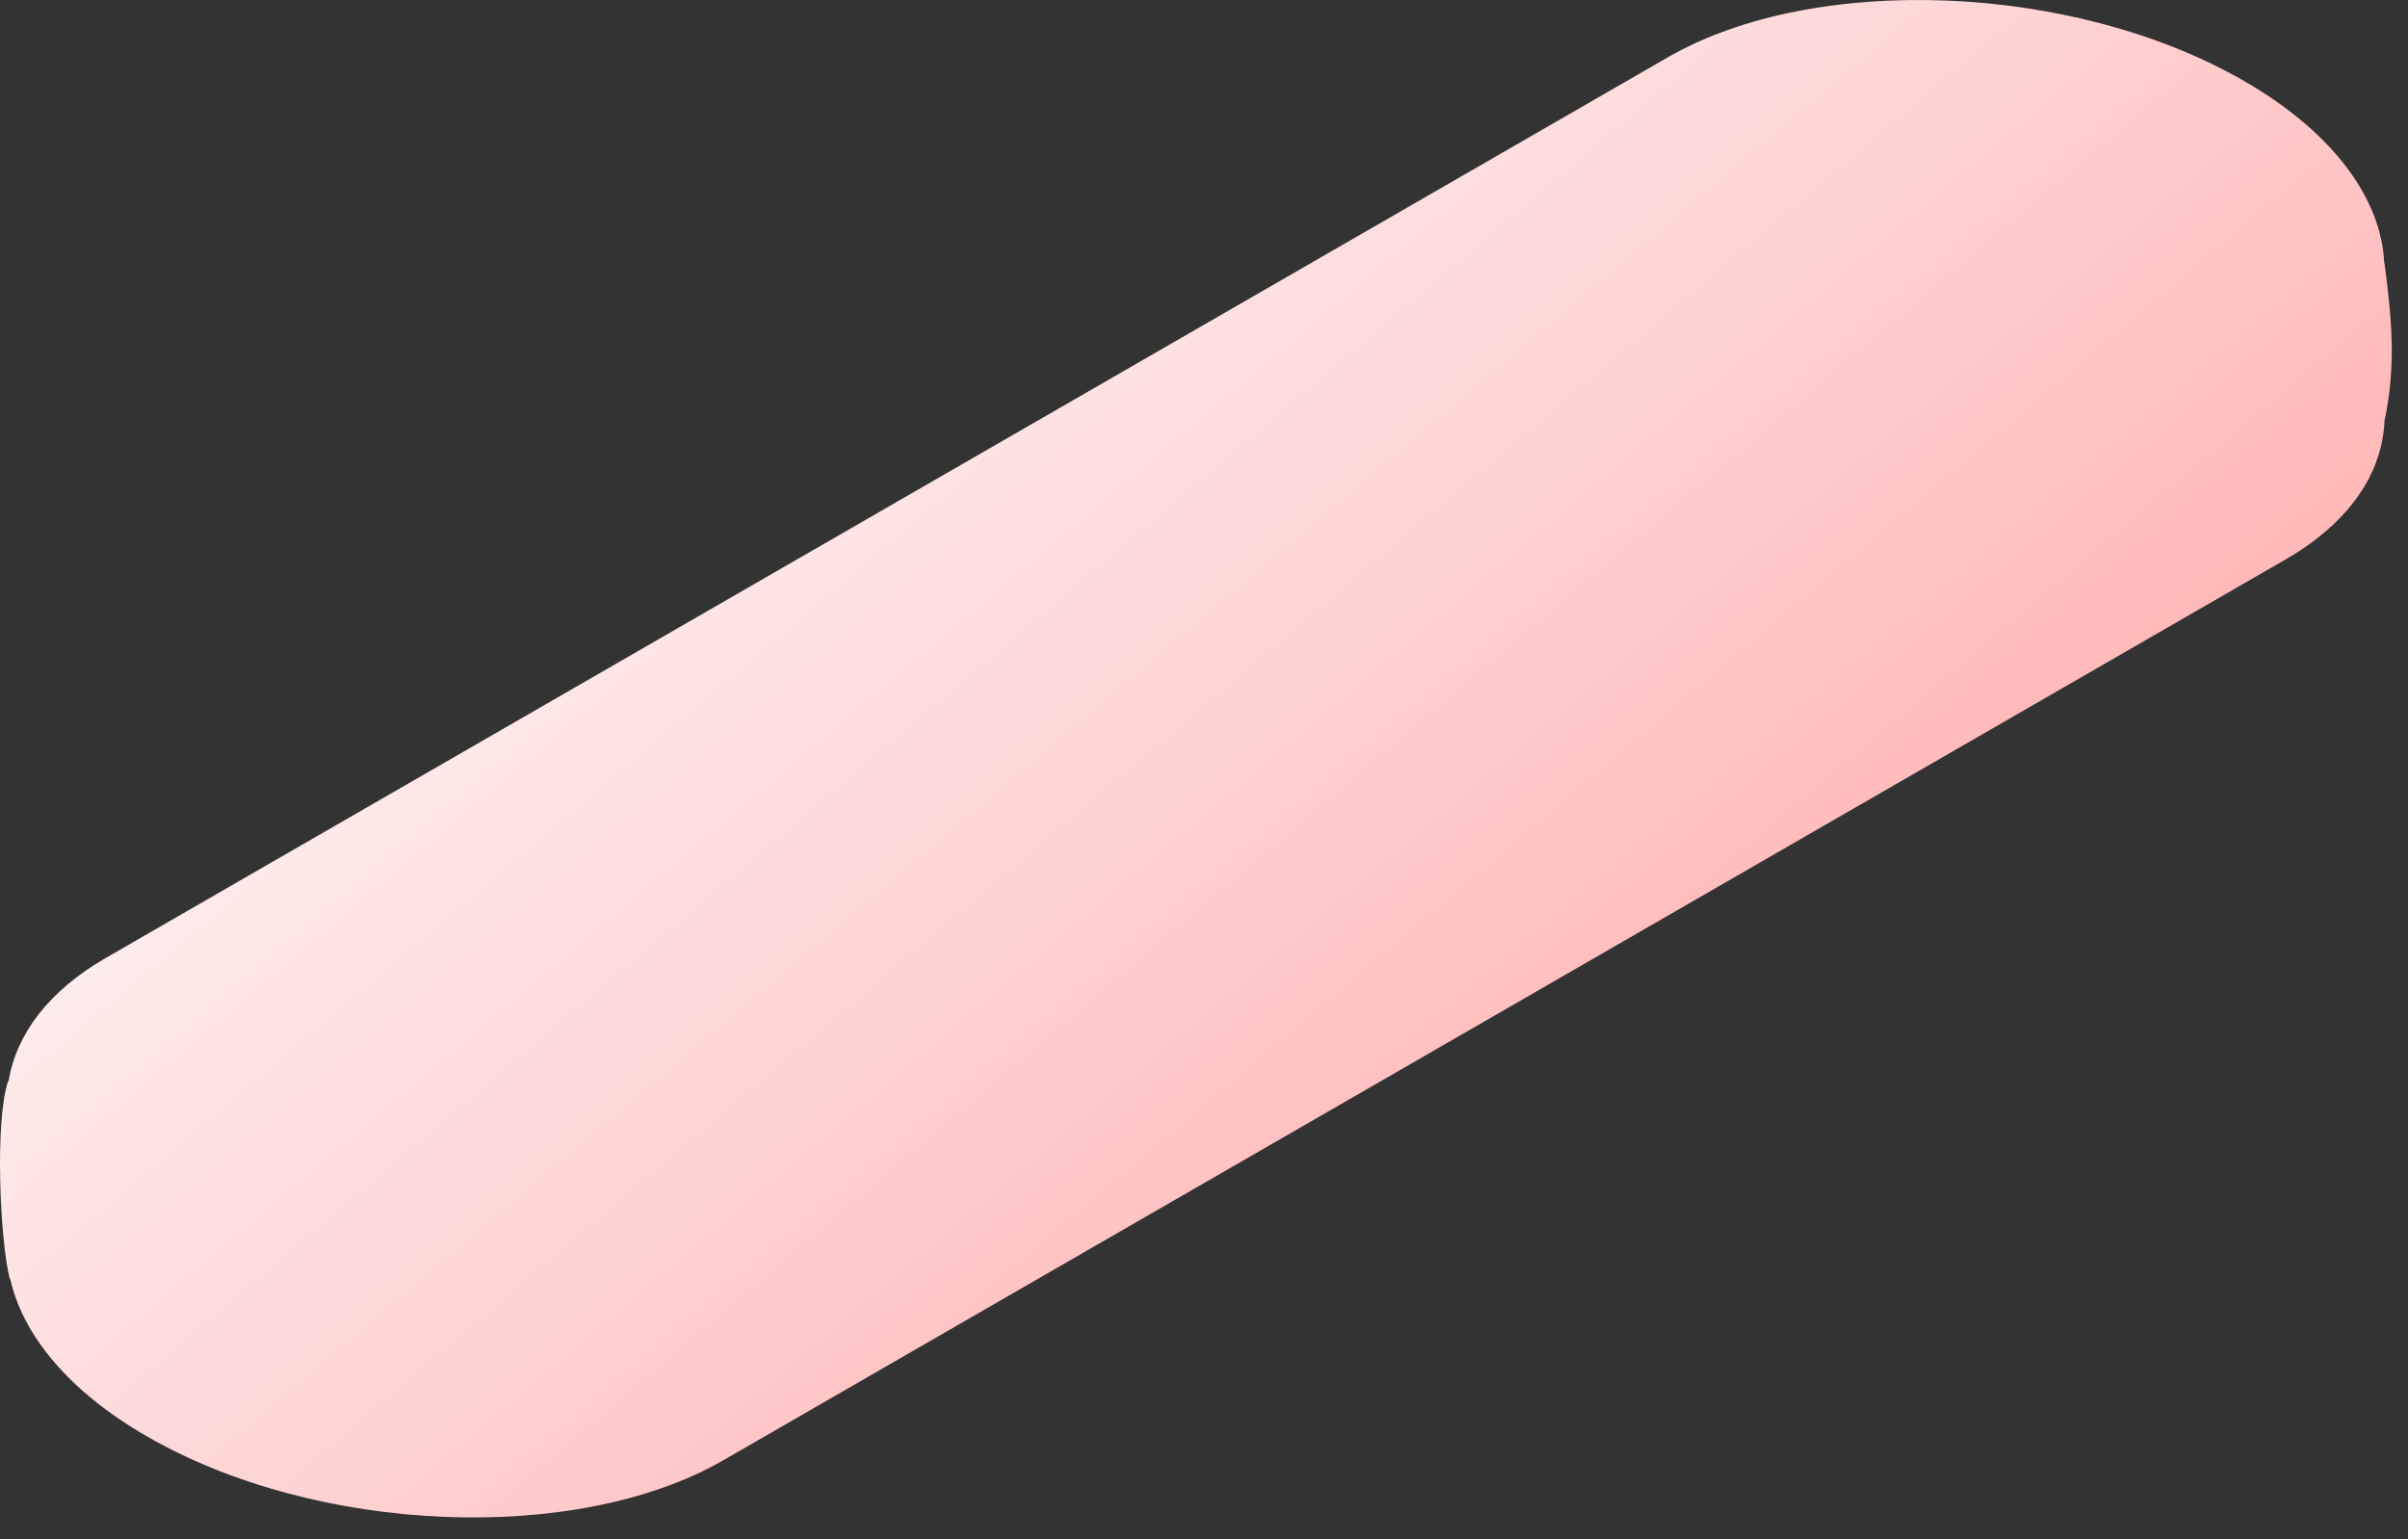 <?xml version="1.0" encoding="utf-8"?>
<svg xmlns="http://www.w3.org/2000/svg" fill="none" height="100%" overflow="visible" preserveAspectRatio="none" style="display: block;" viewBox="0 0 61 39" width="100%">
<rect x="0" y="0" width="61" height="39" fill="#333333" stroke="none"/>
<path d="M60.41 6.673C60.41 6.673 60.398 6.673 60.398 6.667C60.327 5.058 59.134 3.372 56.852 2.054C52.552 -0.429 45.981 -0.698 42.253 1.45L2.68 24.27C1.212 25.116 0.409 26.22 0.217 27.39C0.217 27.39 0.212 27.39 0.206 27.39C-0.14 28.417 0.003 31.465 0.25 32.41C0.25 32.41 0.256 32.41 0.261 32.41C0.58 33.821 1.735 35.249 3.725 36.392C8.025 38.874 14.596 39.143 18.324 36.996L57.897 14.175C59.524 13.236 60.349 11.984 60.404 10.666C60.712 9.216 60.58 8.035 60.404 6.662L60.41 6.673Z" fill="url(#paint0_linear_0_124)" id="Vector"/>
<defs>
<linearGradient gradientUnits="userSpaceOnUse" id="paint0_linear_0_124" x1="56.505" x2="36.165" y1="19.287" y2="-4.732">
<stop stop-color="#FFB3B3"/>
<stop offset="1" stop-color="#FEECEC"/>
</linearGradient>
</defs>
</svg>